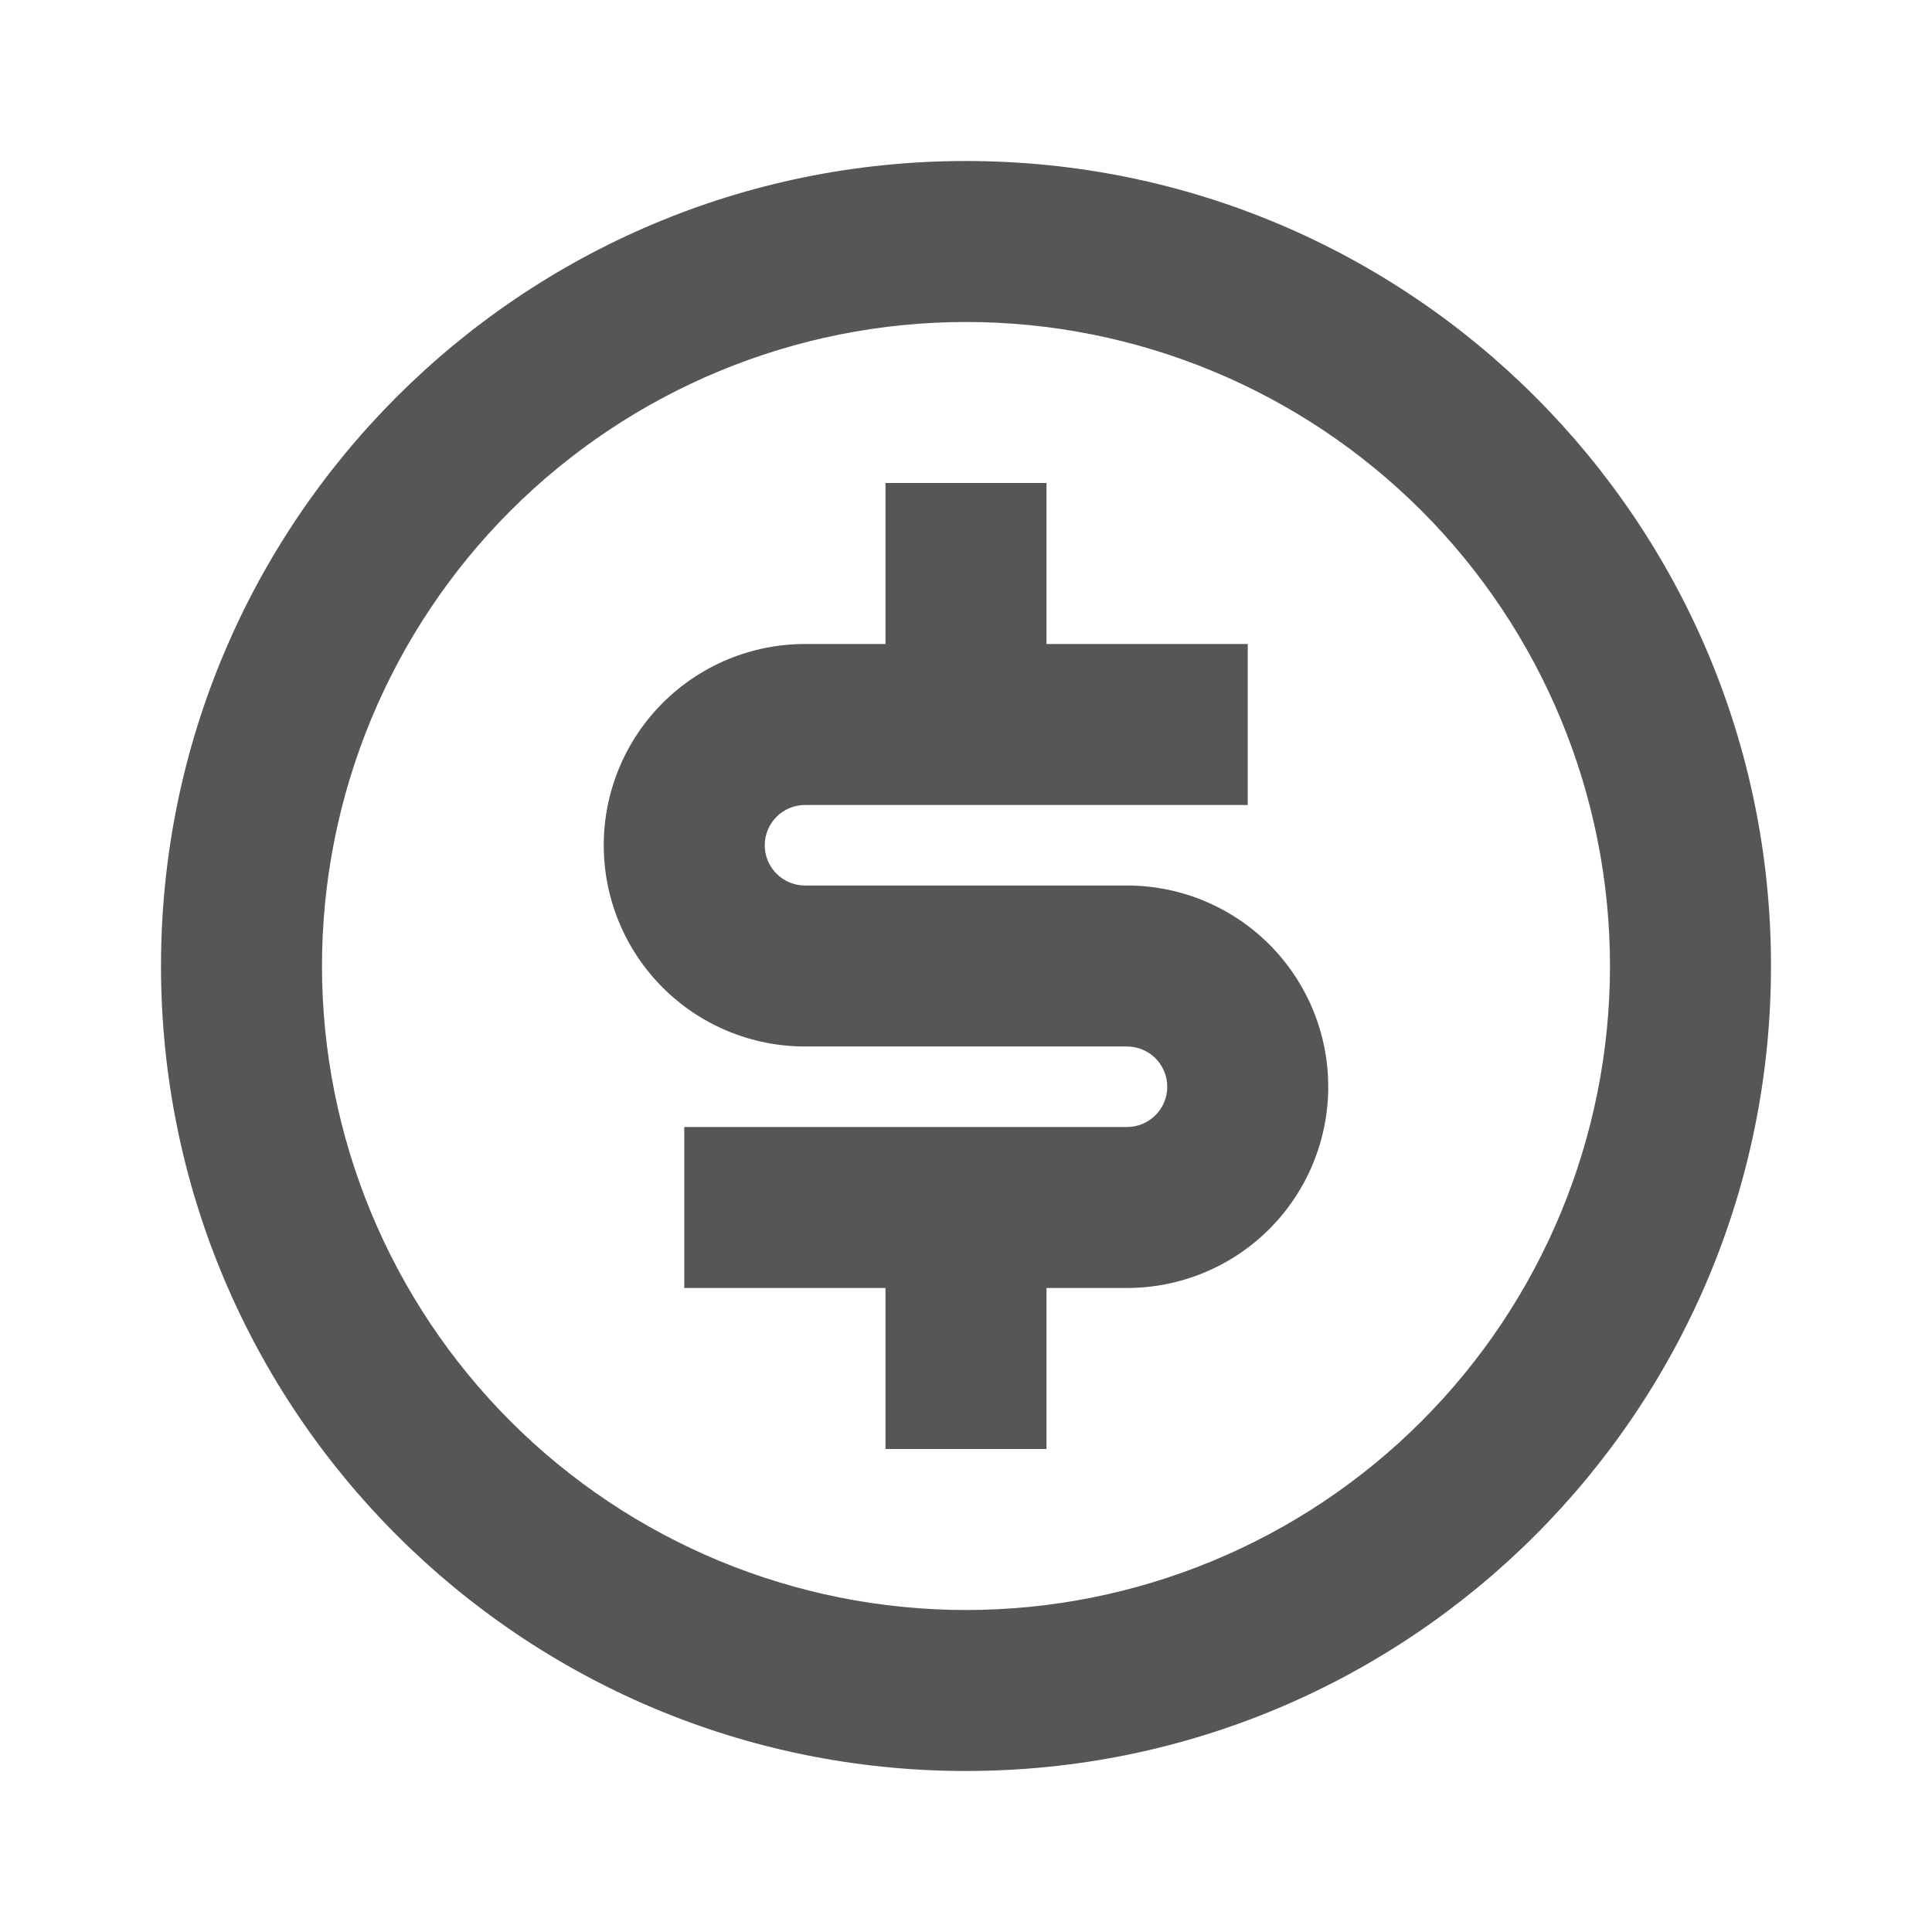 <?xml version="1.0" encoding="UTF-8"?>
<svg xmlns="http://www.w3.org/2000/svg" width="95" height="95" viewBox="0 0 95 95" fill="none">
  <path d="M47.5 87.083C25.638 87.083 7.917 69.362 7.917 47.5C7.917 25.638 25.638 7.917 47.5 7.917C69.362 7.917 87.083 25.638 87.083 47.5C87.083 69.362 69.362 87.083 47.5 87.083ZM47.5 79.167C55.898 79.167 63.953 75.831 69.892 69.892C75.83 63.953 79.166 55.899 79.166 47.5C79.166 39.102 75.83 31.047 69.892 25.108C63.953 19.17 55.898 15.833 47.5 15.833C39.101 15.833 31.047 19.17 25.108 25.108C19.169 31.047 15.833 39.102 15.833 47.5C15.833 55.899 19.169 63.953 25.108 69.892C31.047 75.831 39.101 79.167 47.5 79.167ZM33.646 55.417H55.416C55.941 55.417 56.445 55.208 56.816 54.837C57.187 54.466 57.396 53.962 57.396 53.438C57.396 52.913 57.187 52.409 56.816 52.038C56.445 51.667 55.941 51.458 55.416 51.458H39.583C36.959 51.458 34.442 50.416 32.586 48.56C30.73 46.704 29.687 44.187 29.687 41.563C29.687 38.938 30.73 36.421 32.586 34.565C34.442 32.709 36.959 31.667 39.583 31.667H43.541V23.75H51.458V31.667H61.354V39.583H39.583C39.058 39.583 38.555 39.792 38.184 40.163C37.812 40.534 37.604 41.038 37.604 41.563C37.604 42.087 37.812 42.591 38.184 42.962C38.555 43.333 39.058 43.542 39.583 43.542H55.416C58.041 43.542 60.558 44.584 62.414 46.44C64.27 48.296 65.312 50.813 65.312 53.438C65.312 56.062 64.27 58.579 62.414 60.435C60.558 62.291 58.041 63.333 55.416 63.333H51.458V71.25H43.541V63.333H33.646V55.417Z" fill="#565656"></path>
</svg>
